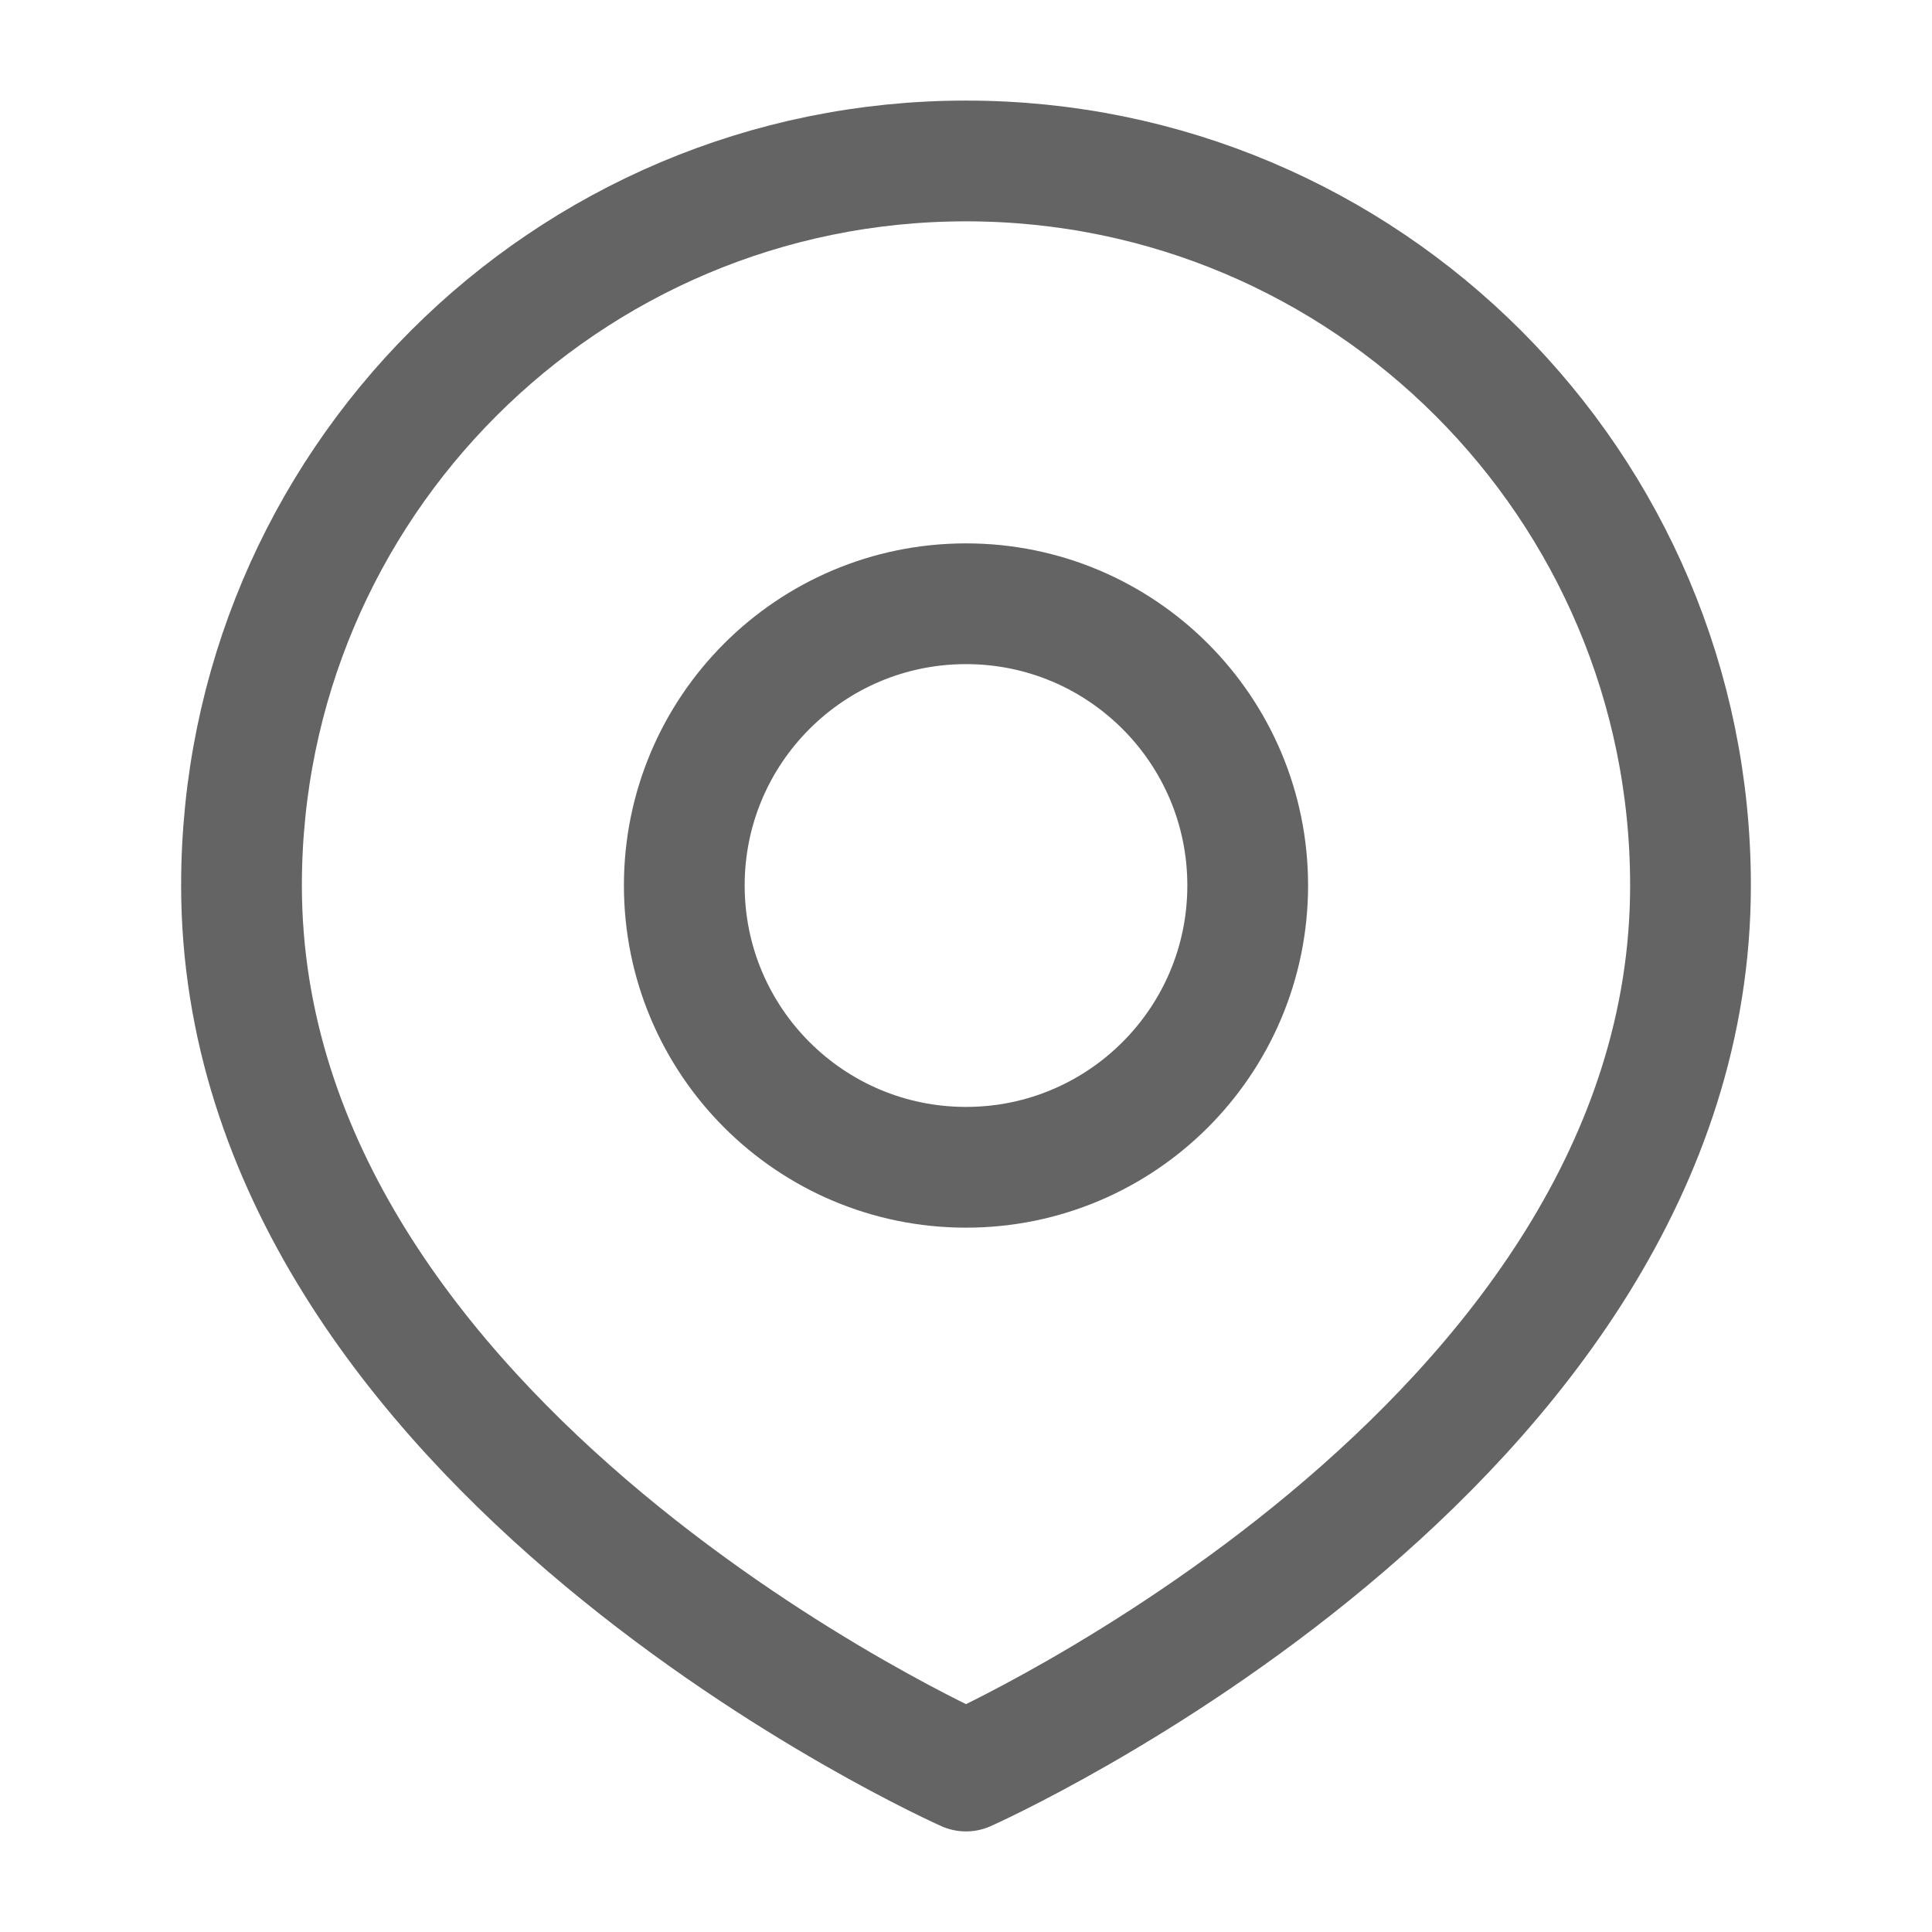<svg width="16" height="16" viewBox="0 0 16 16" fill="none" xmlns="http://www.w3.org/2000/svg">
<path d="M10.333 7.333C10.333 8.622 9.289 9.667 8 9.667C6.711 9.667 5.667 8.622 5.667 7.333C5.667 6.045 6.711 5 8 5C9.289 5 10.333 6.045 10.333 7.333Z" stroke="#646464"/>
<path d="M14 7.333C14 12 8 14.667 8 14.667C8 14.667 2 12 2 7.333C2 4.02 4.686 1.333 8 1.333C11.314 1.333 14 4.02 14 7.333Z" stroke="#646464" stroke-linejoin="round"/>
</svg>
